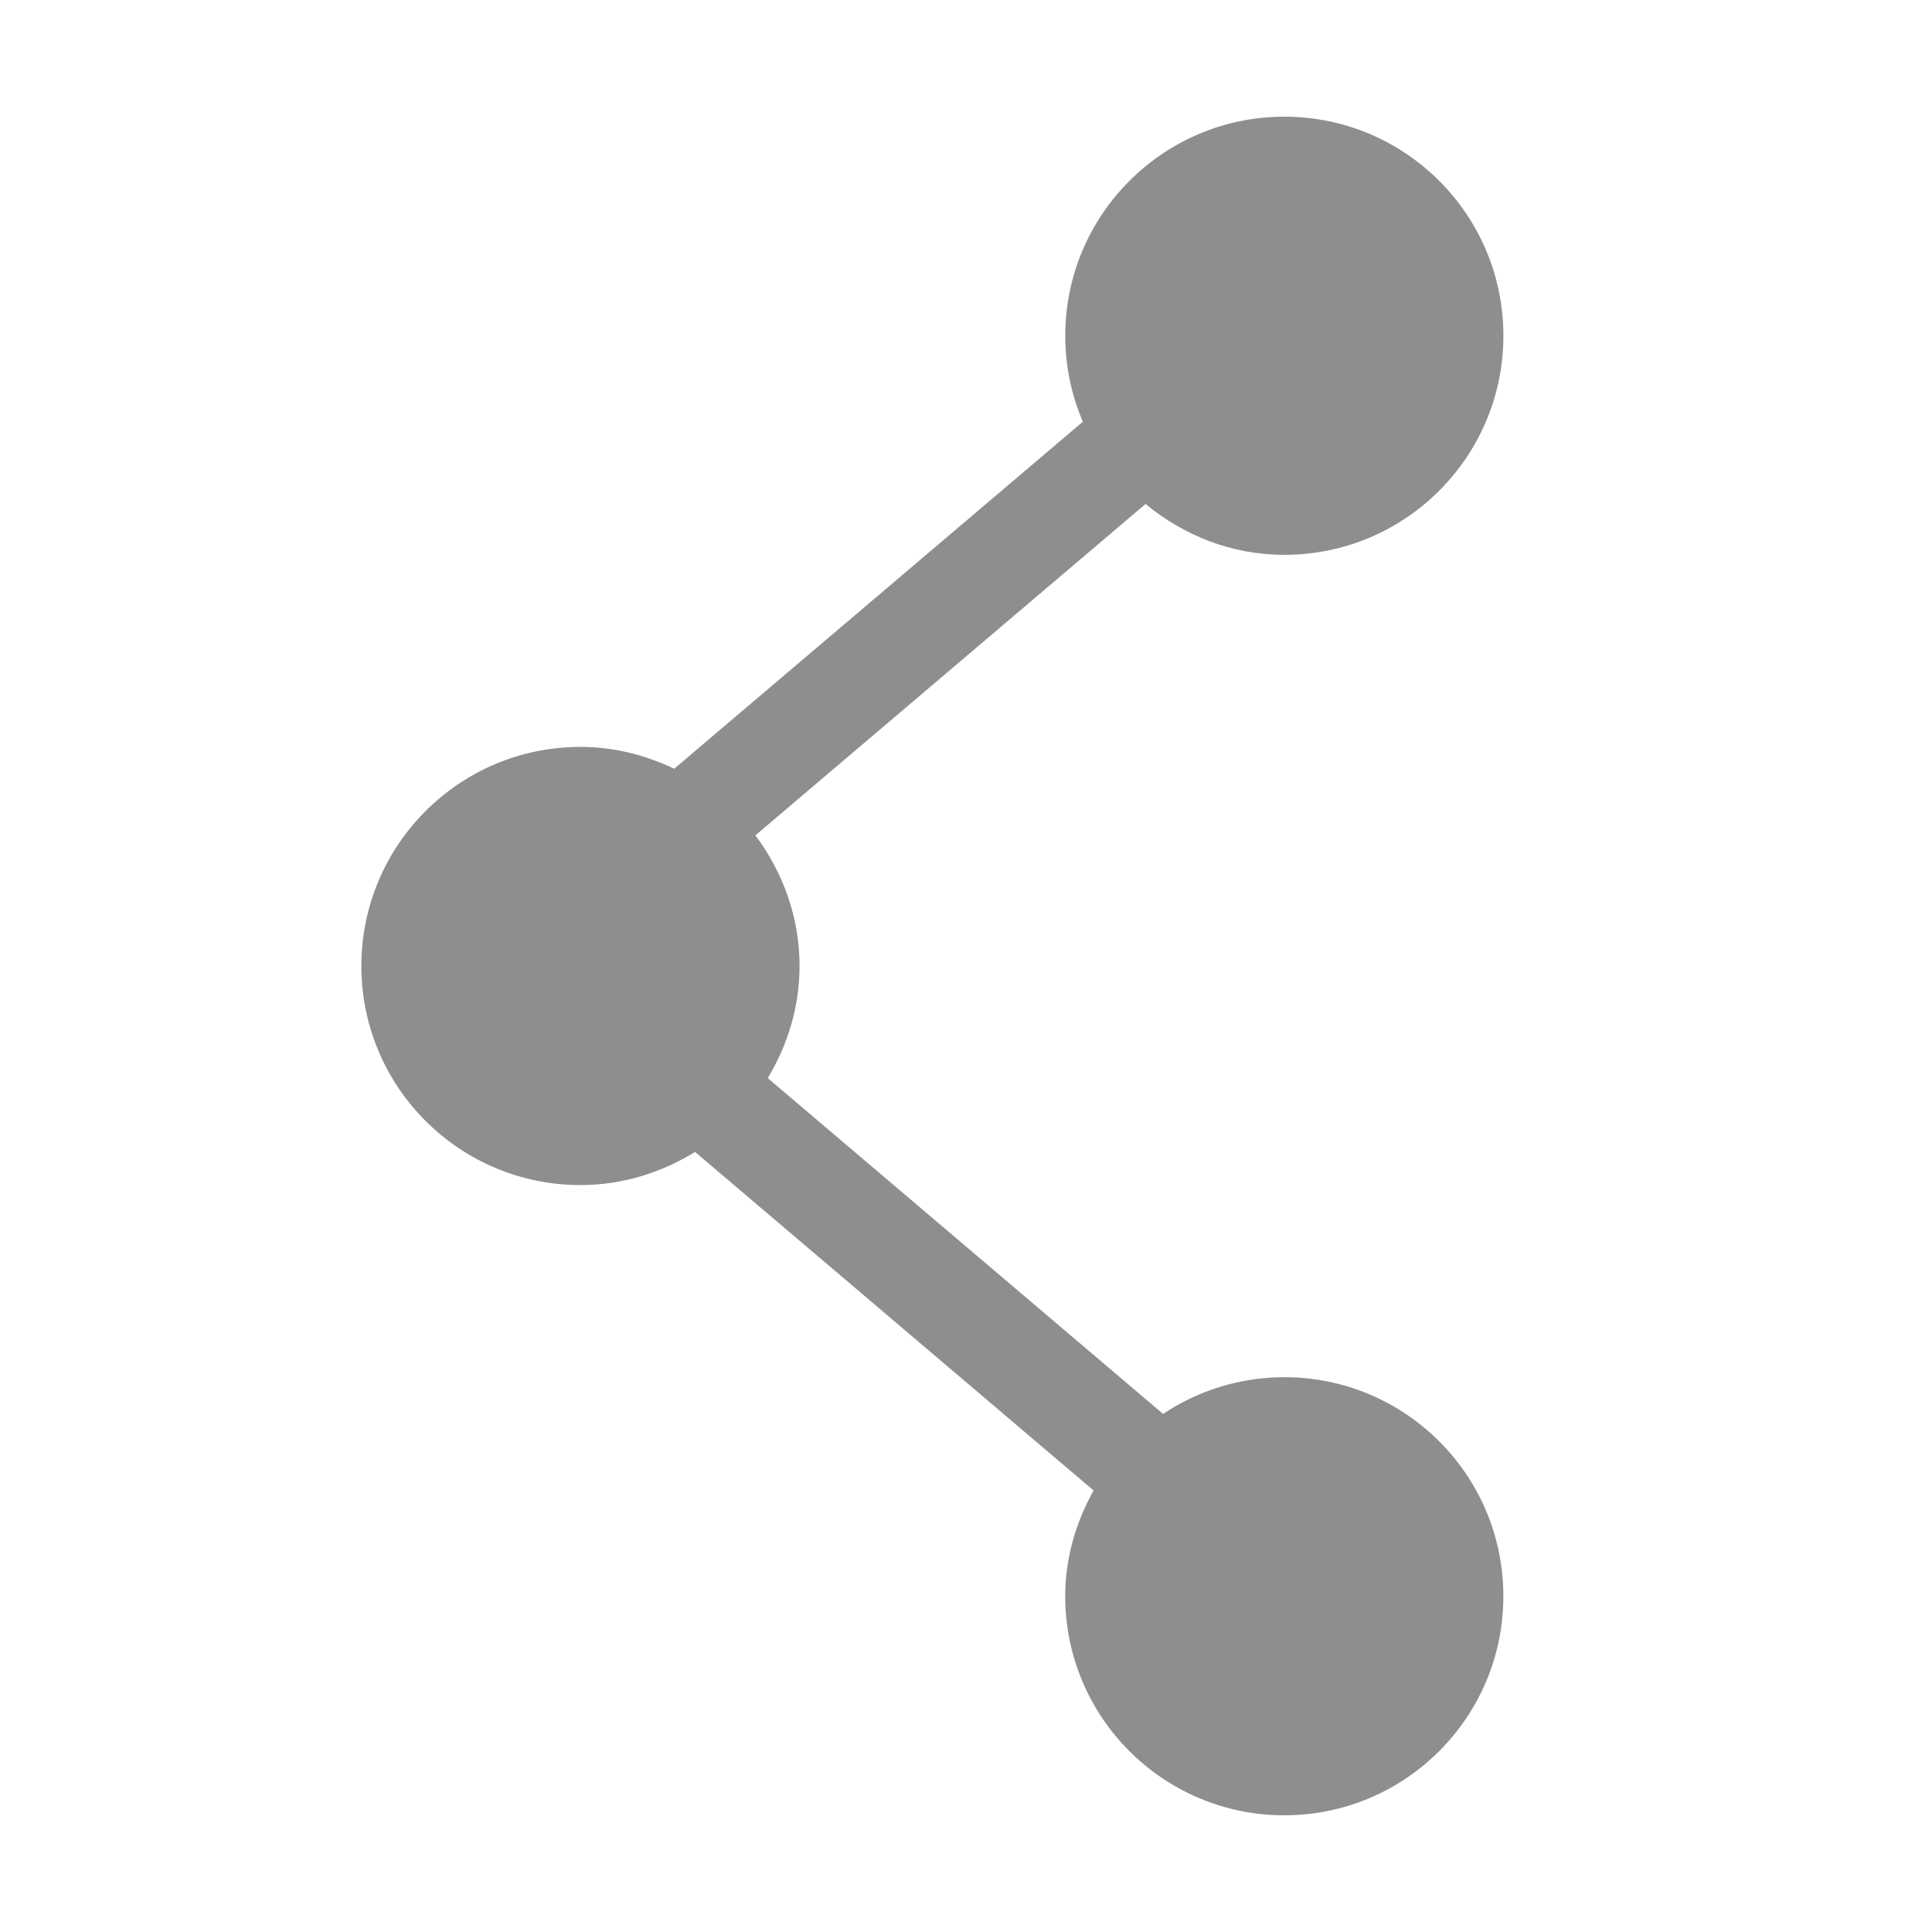 <?xml version="1.0" encoding="utf-8"?>
<!-- Generator: Adobe Illustrator 16.0.0, SVG Export Plug-In . SVG Version: 6.00 Build 0)  -->
<!DOCTYPE svg PUBLIC "-//W3C//DTD SVG 1.1//EN" "http://www.w3.org/Graphics/SVG/1.1/DTD/svg11.dtd">
<svg version="1.1" id="Layer_1" xmlns="http://www.w3.org/2000/svg" xmlns:xlink="http://www.w3.org/1999/xlink" x="0px" y="0px"
	 width="57.5px" height="57.5px" viewBox="0 0 57.5 57.5" enable-background="new 0 0 57.5 57.5" xml:space="preserve">
<path fill="#8E8E8E" d="M38.224,40.988c-1.335,0-2.575,0.405-3.608,1.093L22.85,32.087c0.588-0.979,0.946-2.111,0.946-3.336
	c0-1.463-0.5-2.8-1.314-3.889l11.612-9.863c1.127,0.931,2.554,1.514,4.13,1.514c3.601,0,6.52-2.919,6.52-6.519
	c0-3.601-2.919-6.521-6.52-6.521c-3.6,0-6.52,2.92-6.52,6.521c0,0.908,0.188,1.772,0.523,2.557L20.066,22.879
	c-0.849-0.404-1.788-0.65-2.791-0.65c-3.6,0-6.52,2.92-6.52,6.521c0,3.6,2.92,6.52,6.52,6.52c1.255,0,2.416-0.373,3.411-0.986
	l11.861,10.075c-0.521,0.938-0.844,2-0.844,3.148c0,3.6,2.92,6.52,6.52,6.52c3.601,0,6.52-2.92,6.52-6.52
	C44.743,43.906,41.824,40.988,38.224,40.988z"/>
<g>
</g>
<g>
</g>
<g>
</g>
<g>
</g>
<g>
</g>
<g>
</g>
</svg>
